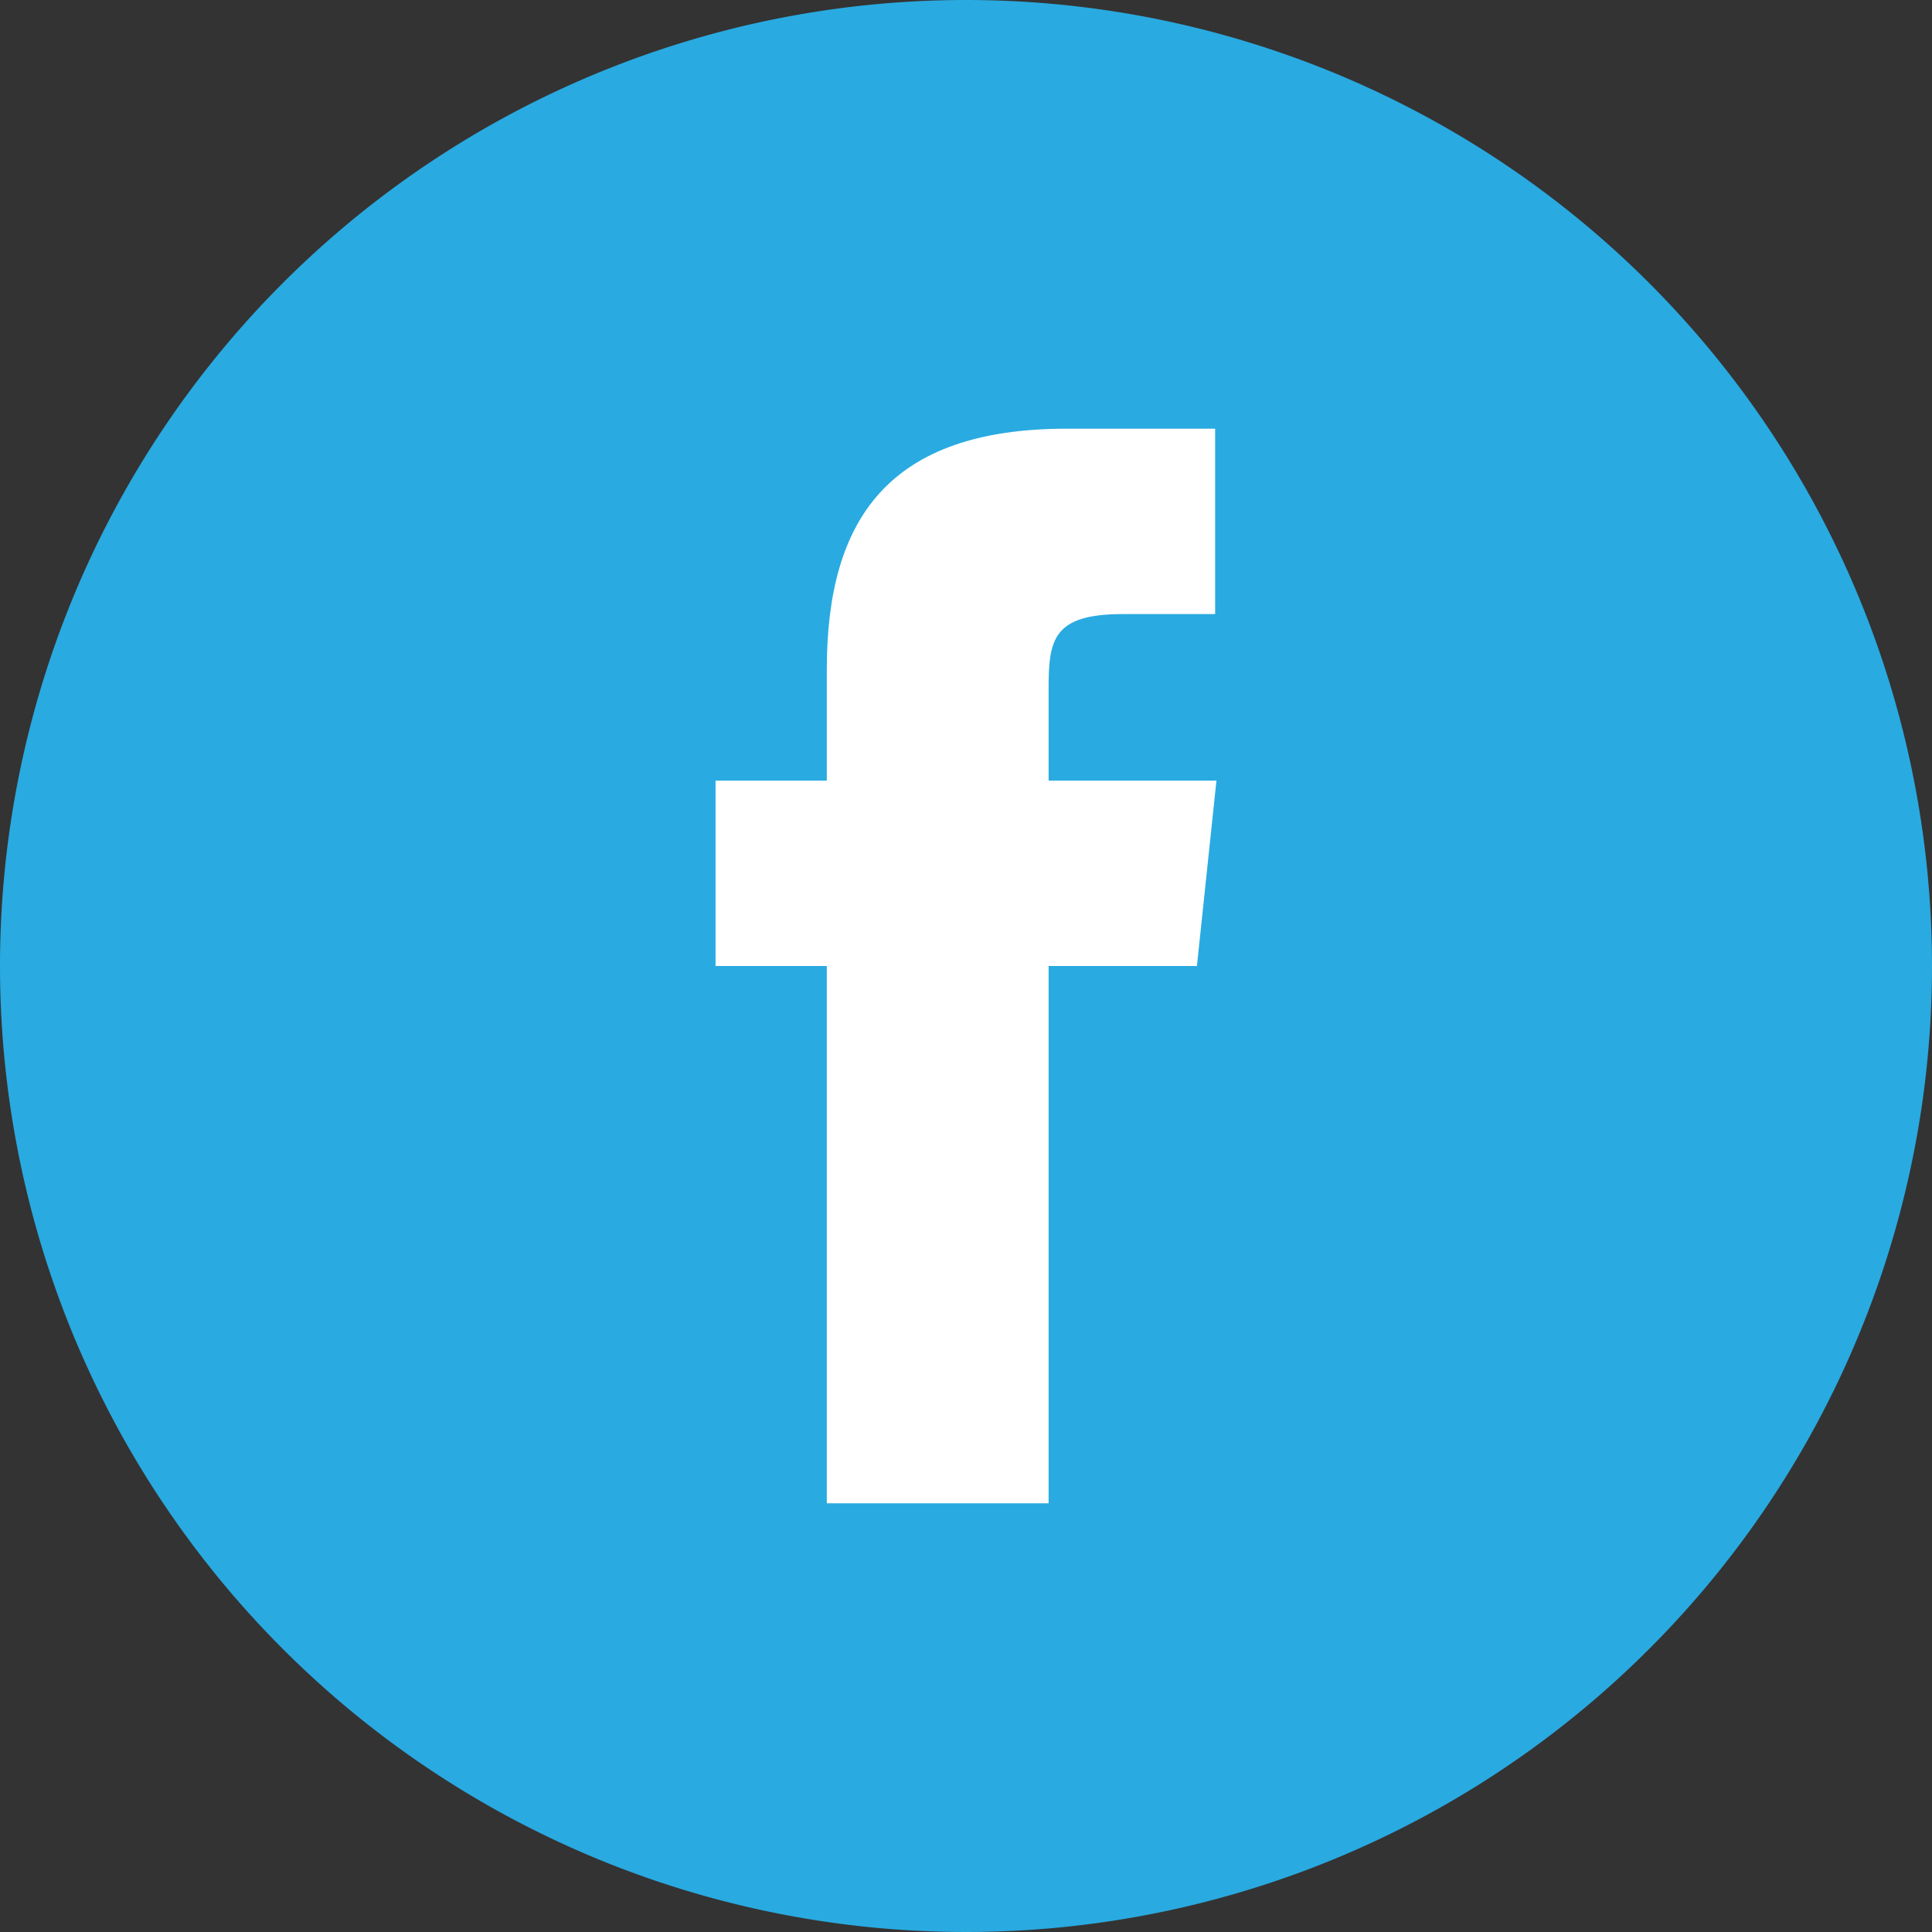 <svg xmlns="http://www.w3.org/2000/svg" viewBox="0 0 29.7 29.7"><rect x="0" y="0" width="29.7" height="29.7" fill="#333333" stroke="none"/><defs><style>.cls-1{fill:#29aae1;}.cls-2{fill:#fff;}</style></defs><title>Element 7_</title><g id="Ebene_2" data-name="Ebene 2"><g id="Ebene_1-2" data-name="Ebene 1"><g id="Flat_copy" data-name="Flat copy"><path class="cls-1" d="M14.85,0A14.85,14.85,0,1,0,29.7,14.85,14.85,14.85,0,0,0,14.85,0Z"/><path class="cls-2" d="M12.71,23.11h3.41V14.85H18.4L18.7,12H16.12V10.58c0-.75.07-1.14,1.14-1.14h1.42V6.59H16.4c-2.73,0-3.69,1.38-3.69,3.7V12H11v2.85h1.71Z"/></g></g></g></svg>